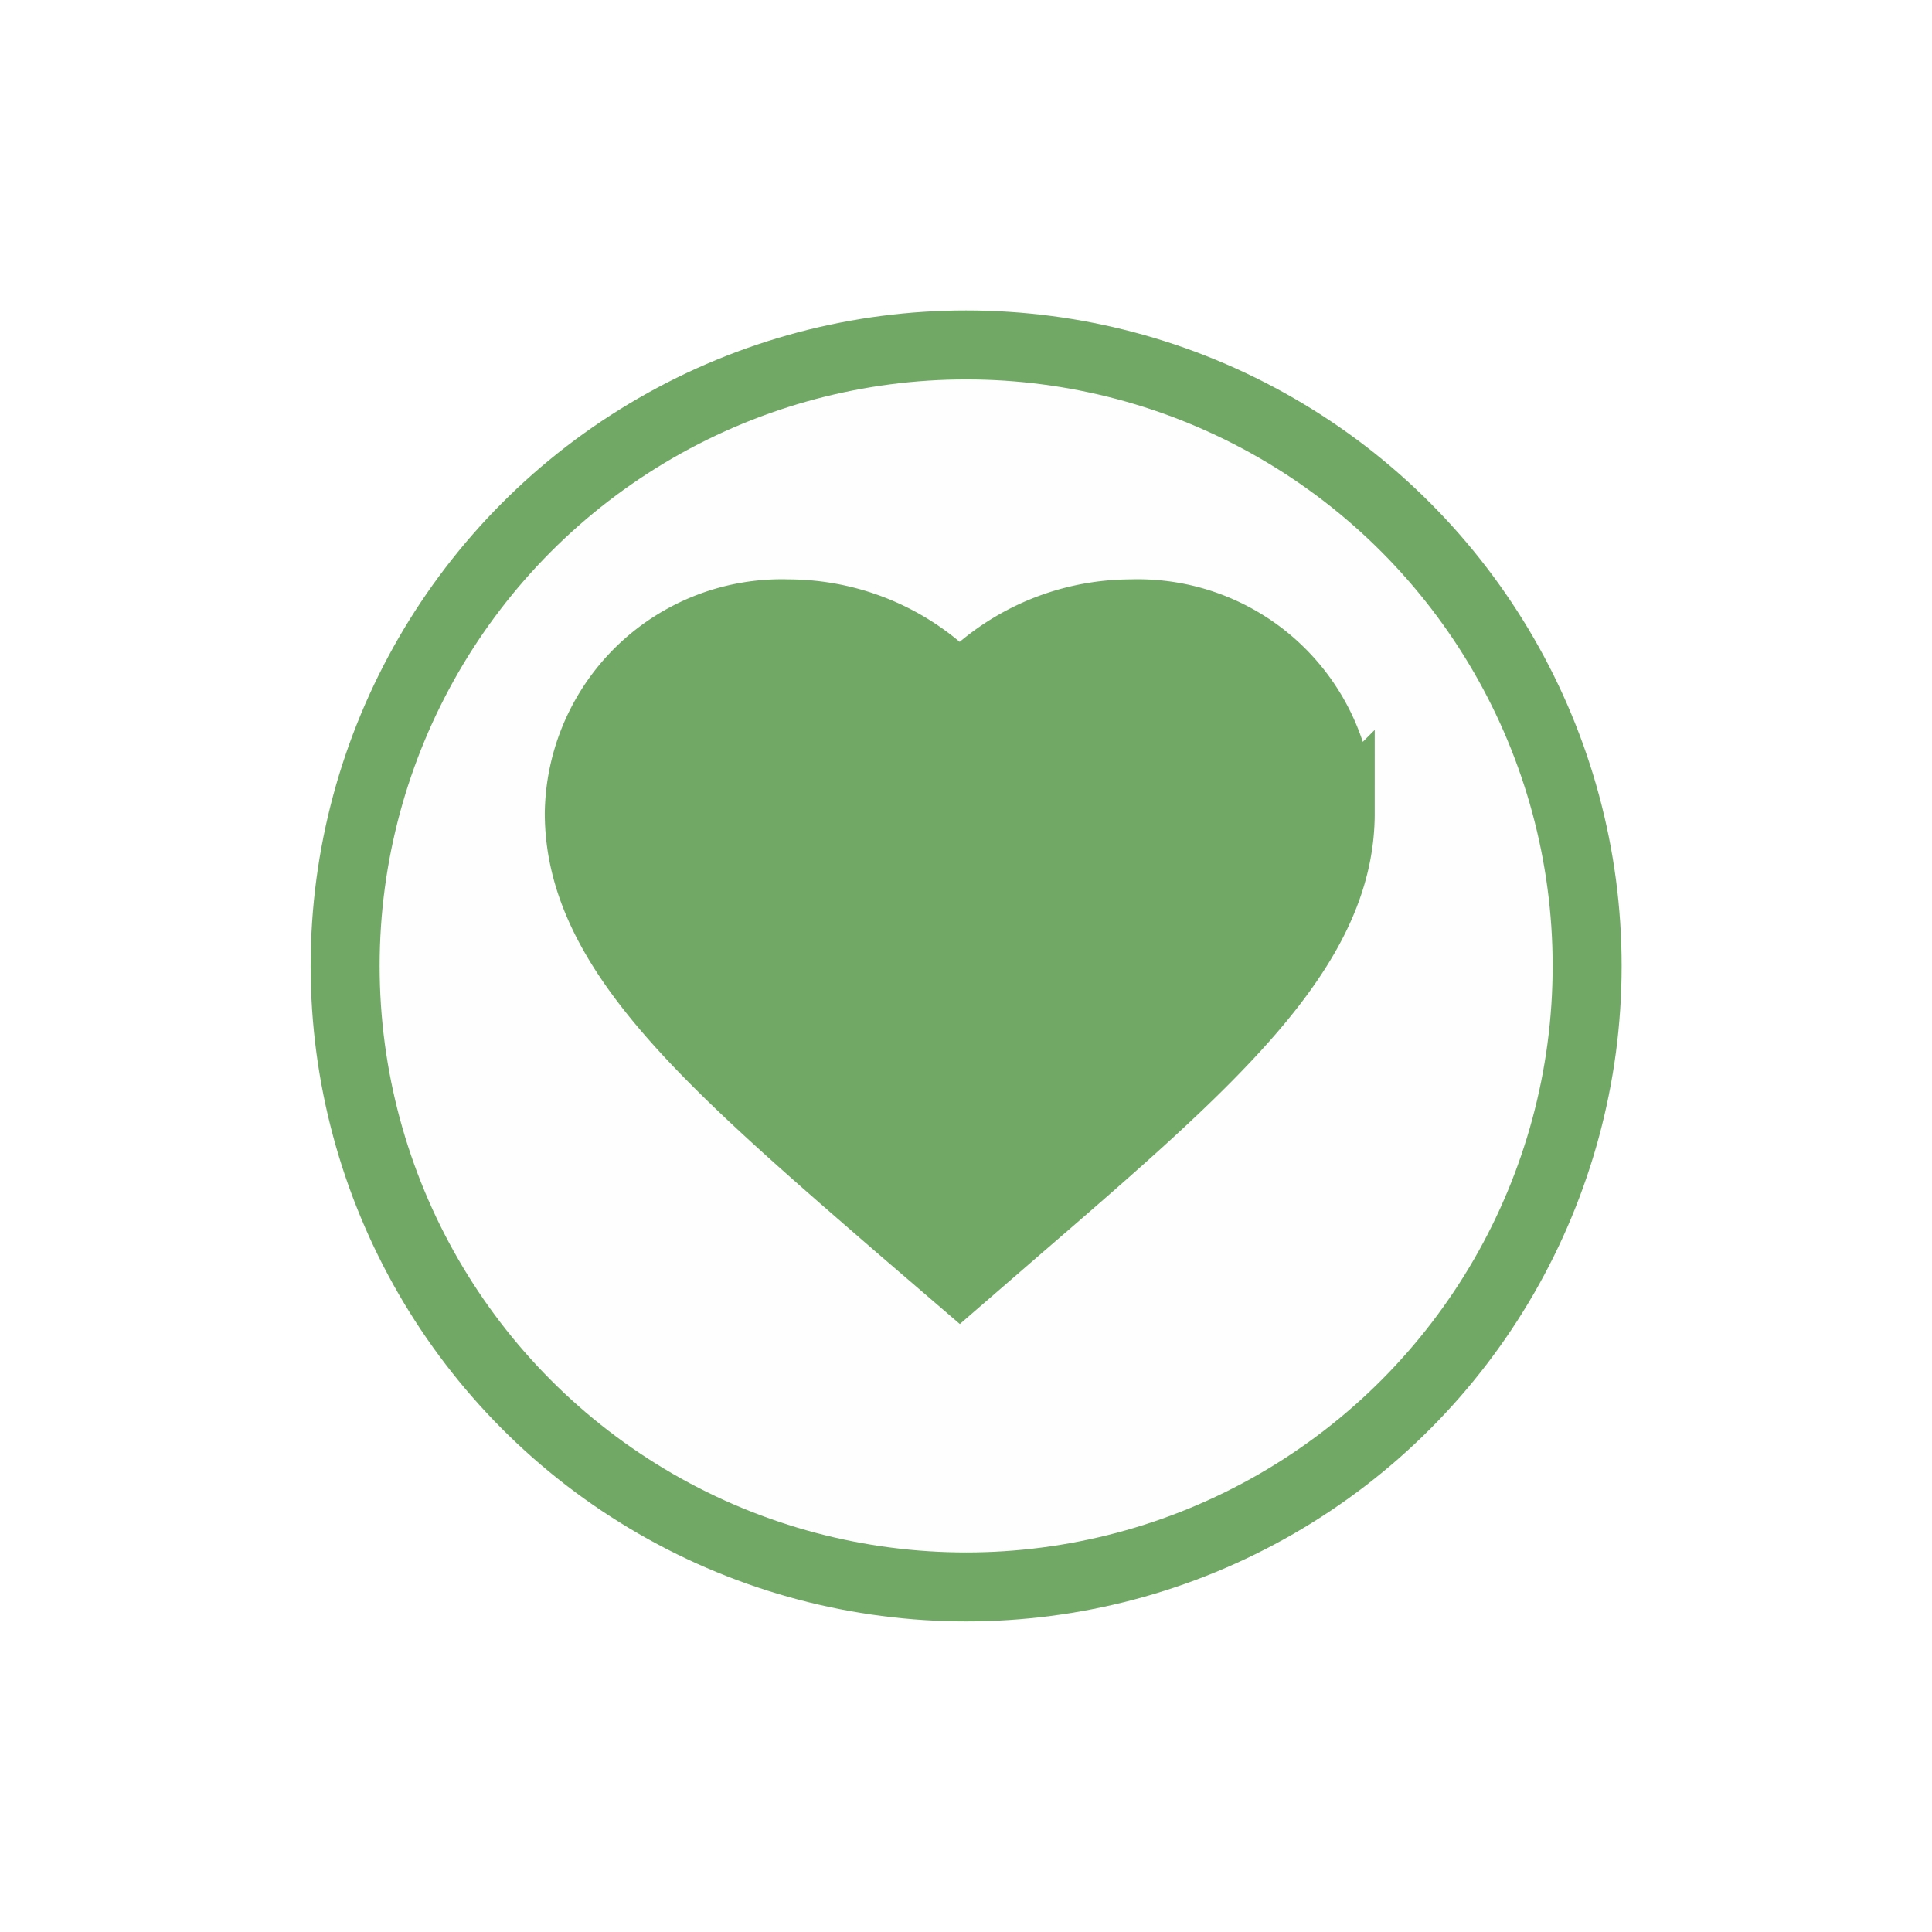<svg xmlns="http://www.w3.org/2000/svg" xmlns:xlink="http://www.w3.org/1999/xlink" width="56" height="56" viewBox="0 0 56 56">
  <defs>
    <filter id="Ellipse_42" x="0" y="0" width="56" height="56" filterUnits="userSpaceOnUse">
      <feOffset dy="3" input="SourceAlpha"/>
      <feGaussianBlur stdDeviation="3" result="blur"/>
      <feFlood flood-opacity="0.341"/>
      <feComposite operator="in" in2="blur"/>
      <feComposite in="SourceGraphic"/>
    </filter>
  </defs>
  <g id="Component_46_86" data-name="Component 46 – 86" transform="translate(9 6)">
    <g id="Group_38038" data-name="Group 38038" transform="translate(-0.426 0.218)" opacity="0.79">
      <g transform="matrix(1, 0, 0, 1, -8.57, -6.22)" filter="url(#Ellipse_42)">
        <g id="Ellipse_42-2" data-name="Ellipse 42" transform="translate(9 6)" fill="rgba(250,250,250,0.17)" stroke="#4c913e" stroke-width="2">
          <circle cx="19" cy="19" r="19" stroke="none"/>
          <circle cx="19" cy="19" r="18" fill="none"/>
        </g>
      </g>
      <path id="Path_11604" data-name="Path 11604" d="M19.323,5a6.744,6.744,0,0,0-4.962,2.194A6.744,6.744,0,0,0,9.4,5a5.867,5.867,0,0,0-6.065,5.774c0,3.968,3.749,7.2,9.428,12.115l1.6,1.375,1.6-1.386c5.679-4.9,9.428-8.136,9.428-12.1A5.867,5.867,0,0,0,19.323,5Z" transform="translate(4.882 6.575)" fill="#4c913e" stroke="#4c913e" stroke-width="2"/>
    </g>
  </g>
</svg>

